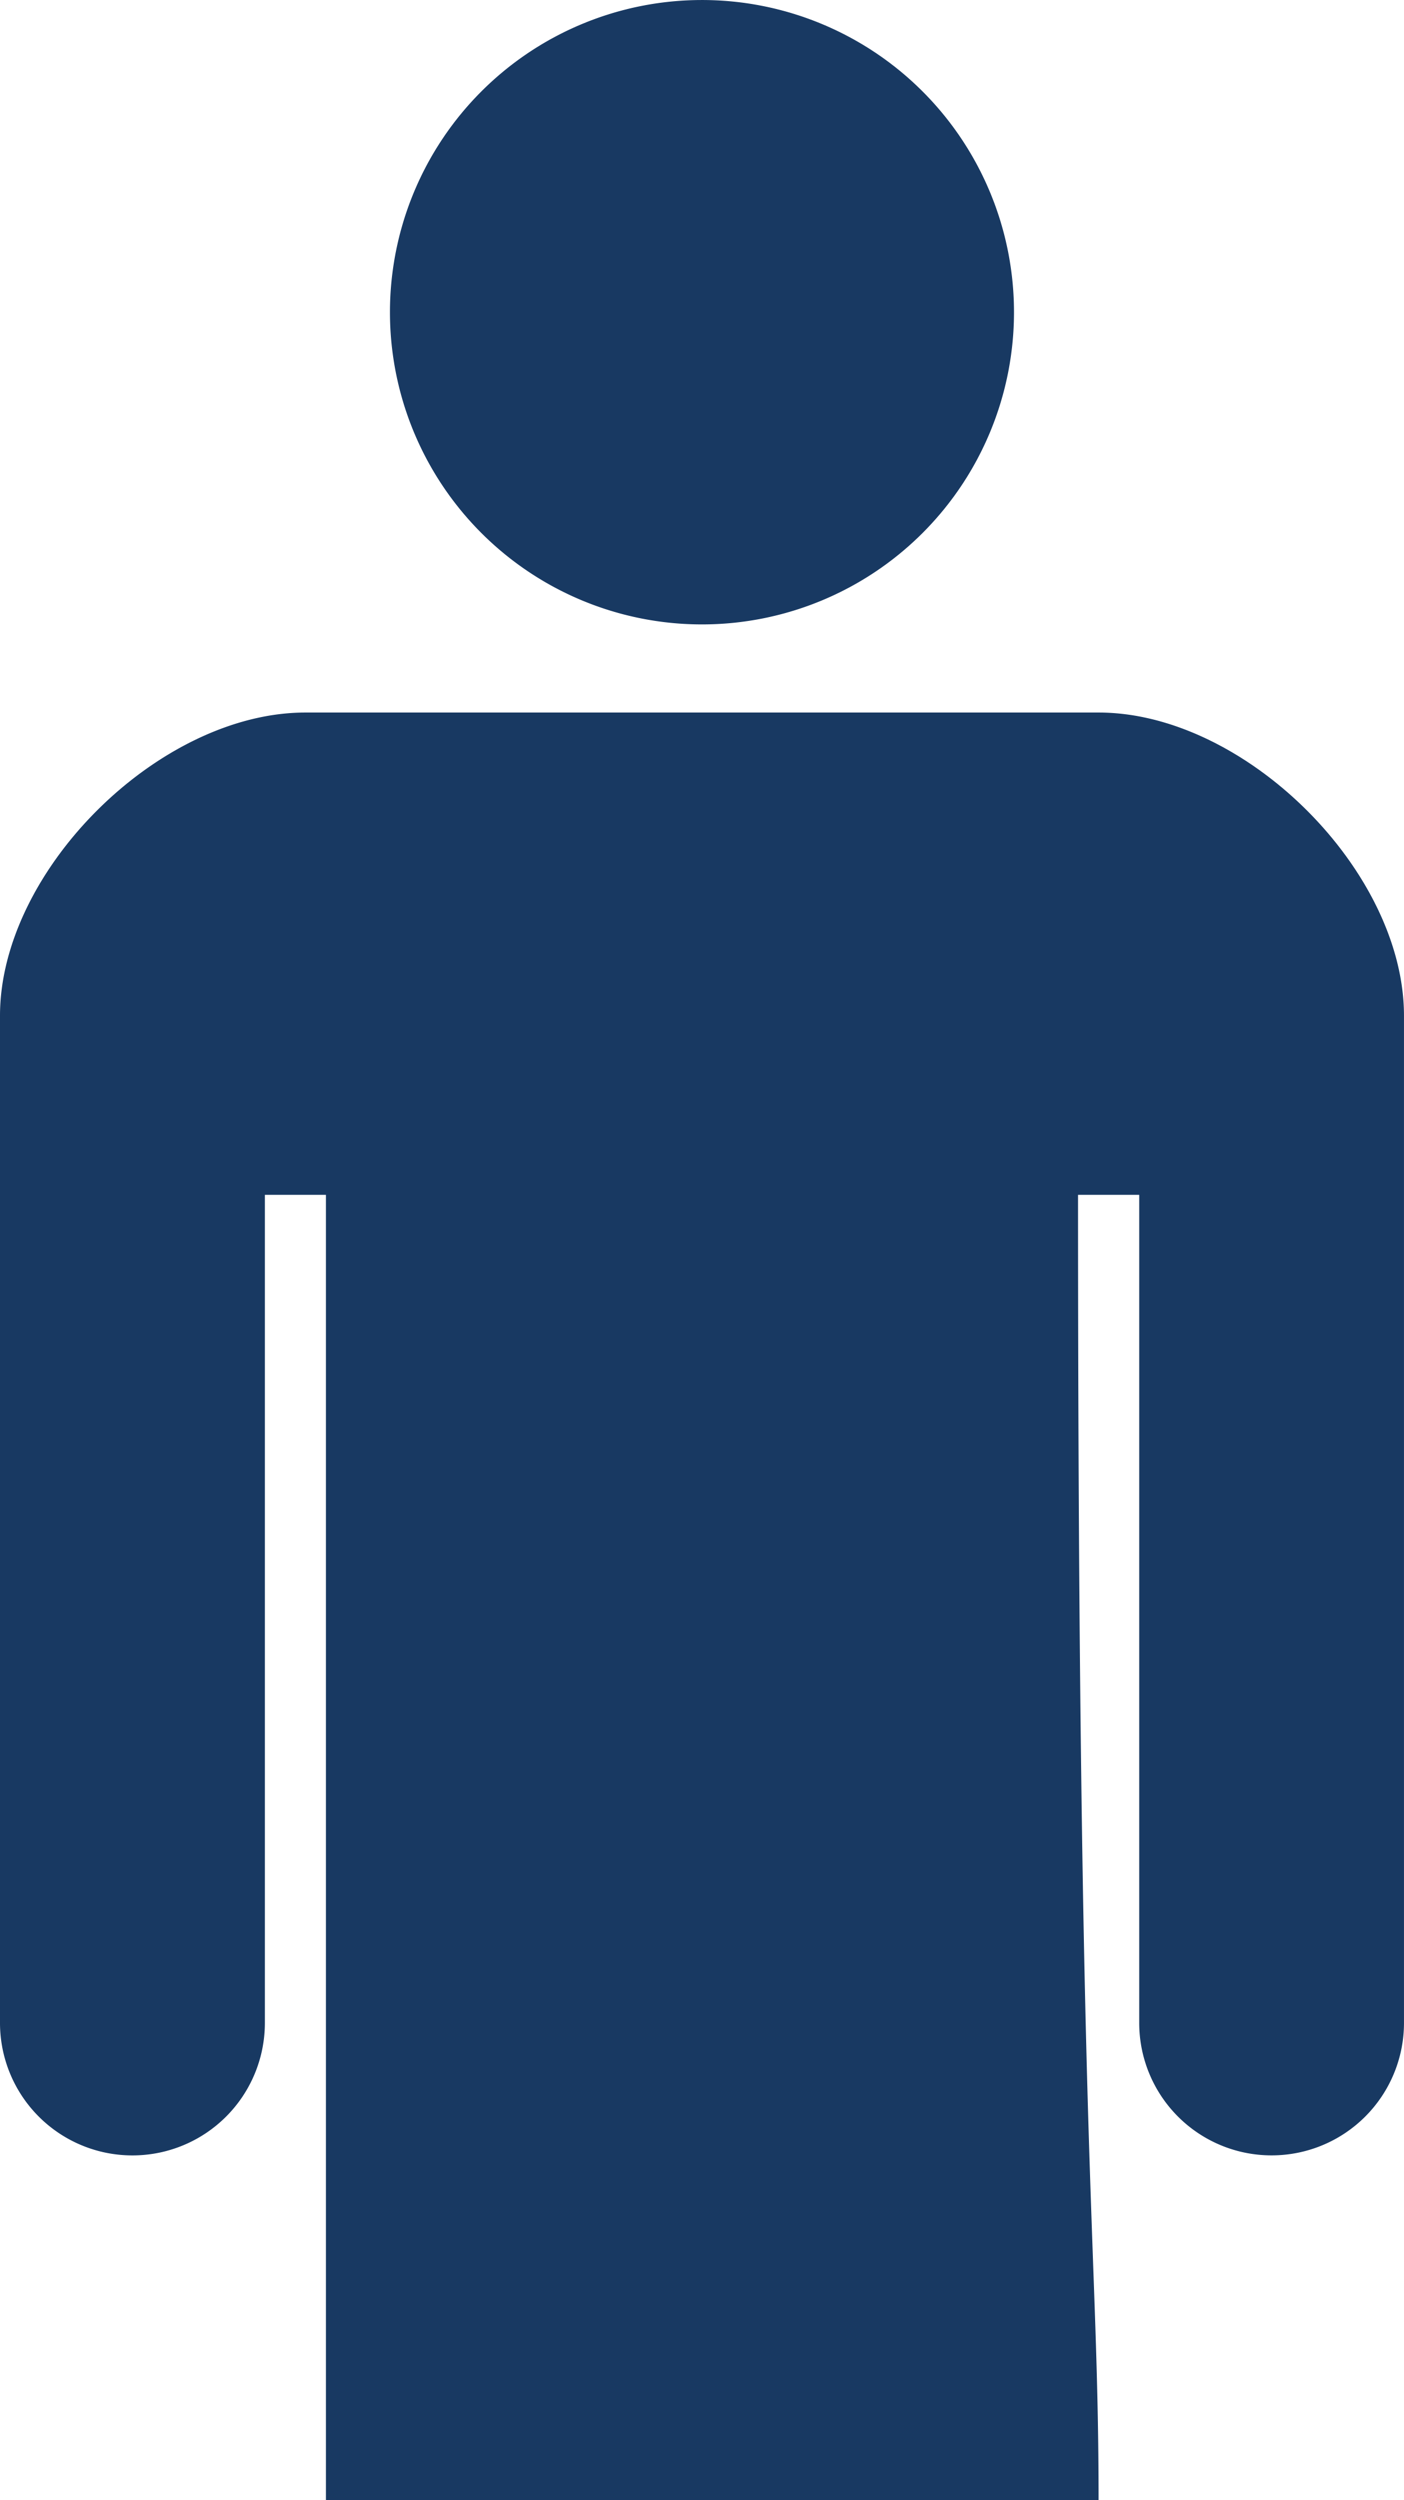 <svg id="pct_man" xmlns="http://www.w3.org/2000/svg" width="75.523" height="134.406" viewBox="0 0 75.523 134.406">
  <path id="パス_3" data-name="パス 3" d="M230.008,33.569a16.784,16.784,0,1,0-16.786-16.783A16.784,16.784,0,0,0,230.008,33.569Z" transform="translate(-192.246)" fill="#183962"/>
  <path id="パス_4" data-name="パス 4" d="M215.625,97.623H172.958c-7.868,0-16.428,8.492-16.428,16.3v54.146a7.124,7.124,0,0,0,14.248,0V123.551h3.284v70.171h41.562c0-13.577-1.105-17.512-1.105-70.171h3.291V168.07a7.121,7.121,0,0,0,14.242,0V113.924C232.053,106.115,223.493,97.623,215.625,97.623Z" transform="translate(-156.53 -59.317)" fill="#183962"/>
</svg>
